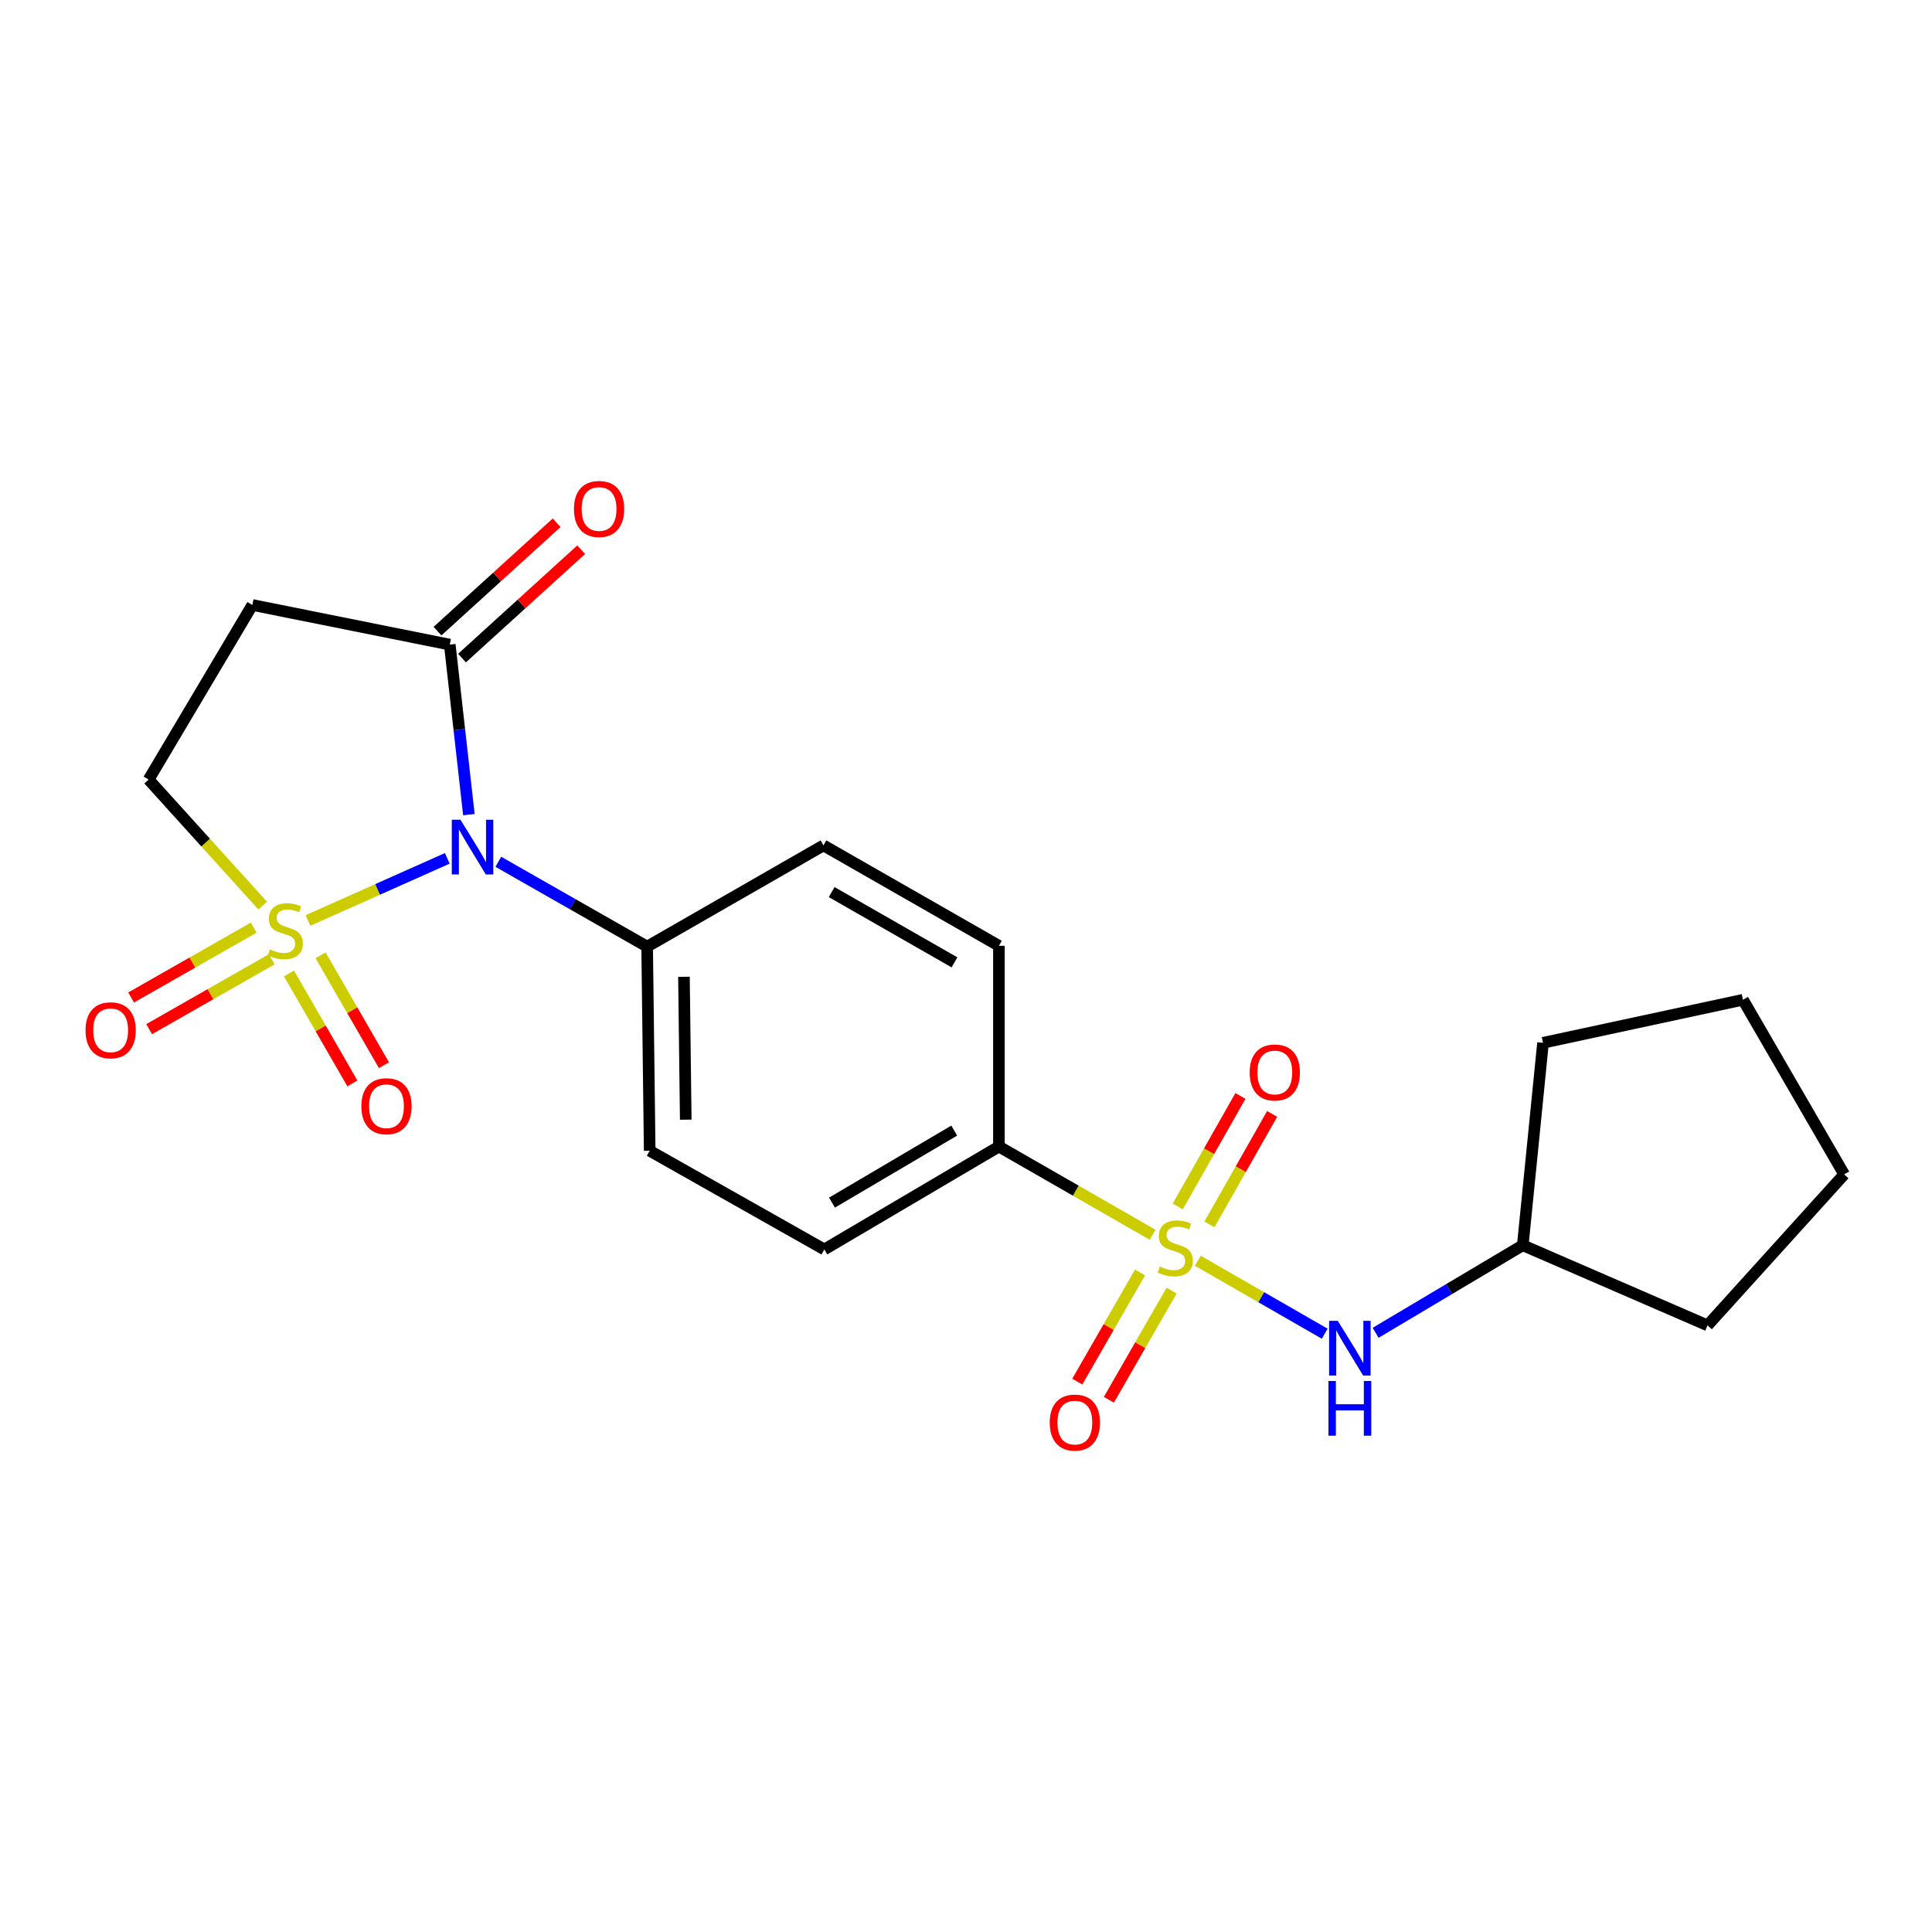 <?xml version='1.0' encoding='iso-8859-1'?>
<svg version='1.1' baseProfile='full'
              xmlns='http://www.w3.org/2000/svg'
                      xmlns:rdkit='http://www.rdkit.org/xml'
                      xmlns:xlink='http://www.w3.org/1999/xlink'
                  xml:space='preserve'
width='1000px' height='1000px' viewBox='0 0 1000 1000'>
<!-- END OF HEADER -->
<rect style='opacity:1.0;fill:#FFFFFF;stroke:none' width='1000' height='1000' x='0' y='0'> </rect>
<path class='bond-0' d='M 159.398,476.441 L 195.456,460.361' style='fill:none;fill-rule:evenodd;stroke:#CCCC00;stroke-width:6px;stroke-linecap:butt;stroke-linejoin:miter;stroke-opacity:1' />
<path class='bond-0' d='M 195.456,460.361 L 231.514,444.281' style='fill:none;fill-rule:evenodd;stroke:#0000FF;stroke-width:6px;stroke-linecap:butt;stroke-linejoin:miter;stroke-opacity:1' />
<path class='bond-5' d='M 135.949,468.727 L 106.438,436.117' style='fill:none;fill-rule:evenodd;stroke:#CCCC00;stroke-width:6px;stroke-linecap:butt;stroke-linejoin:miter;stroke-opacity:1' />
<path class='bond-5' d='M 106.438,436.117 L 76.927,403.507' style='fill:none;fill-rule:evenodd;stroke:#000000;stroke-width:6px;stroke-linecap:butt;stroke-linejoin:miter;stroke-opacity:1' />
<path class='bond-8' d='M 149.589,503.885 L 165.993,532.329' style='fill:none;fill-rule:evenodd;stroke:#CCCC00;stroke-width:6px;stroke-linecap:butt;stroke-linejoin:miter;stroke-opacity:1' />
<path class='bond-8' d='M 165.993,532.329 L 182.396,560.772' style='fill:none;fill-rule:evenodd;stroke:#FF0000;stroke-width:6px;stroke-linecap:butt;stroke-linejoin:miter;stroke-opacity:1' />
<path class='bond-8' d='M 165.927,494.463 L 182.331,522.906' style='fill:none;fill-rule:evenodd;stroke:#CCCC00;stroke-width:6px;stroke-linecap:butt;stroke-linejoin:miter;stroke-opacity:1' />
<path class='bond-8' d='M 182.331,522.906 L 198.734,551.349' style='fill:none;fill-rule:evenodd;stroke:#FF0000;stroke-width:6px;stroke-linecap:butt;stroke-linejoin:miter;stroke-opacity:1' />
<path class='bond-9' d='M 131.314,480.138 L 99.59,498.219' style='fill:none;fill-rule:evenodd;stroke:#CCCC00;stroke-width:6px;stroke-linecap:butt;stroke-linejoin:miter;stroke-opacity:1' />
<path class='bond-9' d='M 99.59,498.219 L 67.866,516.3' style='fill:none;fill-rule:evenodd;stroke:#FF0000;stroke-width:6px;stroke-linecap:butt;stroke-linejoin:miter;stroke-opacity:1' />
<path class='bond-9' d='M 140.653,496.524 L 108.929,514.605' style='fill:none;fill-rule:evenodd;stroke:#CCCC00;stroke-width:6px;stroke-linecap:butt;stroke-linejoin:miter;stroke-opacity:1' />
<path class='bond-9' d='M 108.929,514.605 L 77.205,532.686' style='fill:none;fill-rule:evenodd;stroke:#FF0000;stroke-width:6px;stroke-linecap:butt;stroke-linejoin:miter;stroke-opacity:1' />
<path class='bond-2' d='M 242.697,421.655 L 237.748,377.652' style='fill:none;fill-rule:evenodd;stroke:#0000FF;stroke-width:6px;stroke-linecap:butt;stroke-linejoin:miter;stroke-opacity:1' />
<path class='bond-2' d='M 237.748,377.652 L 232.799,333.65' style='fill:none;fill-rule:evenodd;stroke:#000000;stroke-width:6px;stroke-linecap:butt;stroke-linejoin:miter;stroke-opacity:1' />
<path class='bond-7' d='M 257.927,446.057 L 296.443,468.014' style='fill:none;fill-rule:evenodd;stroke:#0000FF;stroke-width:6px;stroke-linecap:butt;stroke-linejoin:miter;stroke-opacity:1' />
<path class='bond-7' d='M 296.443,468.014 L 334.959,489.972' style='fill:none;fill-rule:evenodd;stroke:#000000;stroke-width:6px;stroke-linecap:butt;stroke-linejoin:miter;stroke-opacity:1' />
<path class='bond-1' d='M 596.589,639.12 L 556.812,616.286' style='fill:none;fill-rule:evenodd;stroke:#CCCC00;stroke-width:6px;stroke-linecap:butt;stroke-linejoin:miter;stroke-opacity:1' />
<path class='bond-1' d='M 556.812,616.286 L 517.036,593.453' style='fill:none;fill-rule:evenodd;stroke:#000000;stroke-width:6px;stroke-linecap:butt;stroke-linejoin:miter;stroke-opacity:1' />
<path class='bond-3' d='M 619.986,652.561 L 652.83,671.443' style='fill:none;fill-rule:evenodd;stroke:#CCCC00;stroke-width:6px;stroke-linecap:butt;stroke-linejoin:miter;stroke-opacity:1' />
<path class='bond-3' d='M 652.83,671.443 L 685.673,690.324' style='fill:none;fill-rule:evenodd;stroke:#0000FF;stroke-width:6px;stroke-linecap:butt;stroke-linejoin:miter;stroke-opacity:1' />
<path class='bond-10' d='M 625.995,633.766 L 642.221,605.17' style='fill:none;fill-rule:evenodd;stroke:#CCCC00;stroke-width:6px;stroke-linecap:butt;stroke-linejoin:miter;stroke-opacity:1' />
<path class='bond-10' d='M 642.221,605.17 L 658.448,576.573' style='fill:none;fill-rule:evenodd;stroke:#FF0000;stroke-width:6px;stroke-linecap:butt;stroke-linejoin:miter;stroke-opacity:1' />
<path class='bond-10' d='M 609.591,624.458 L 625.818,595.862' style='fill:none;fill-rule:evenodd;stroke:#CCCC00;stroke-width:6px;stroke-linecap:butt;stroke-linejoin:miter;stroke-opacity:1' />
<path class='bond-10' d='M 625.818,595.862 L 642.045,567.265' style='fill:none;fill-rule:evenodd;stroke:#FF0000;stroke-width:6px;stroke-linecap:butt;stroke-linejoin:miter;stroke-opacity:1' />
<path class='bond-11' d='M 590.072,658.63 L 573.837,686.872' style='fill:none;fill-rule:evenodd;stroke:#CCCC00;stroke-width:6px;stroke-linecap:butt;stroke-linejoin:miter;stroke-opacity:1' />
<path class='bond-11' d='M 573.837,686.872 L 557.603,715.115' style='fill:none;fill-rule:evenodd;stroke:#FF0000;stroke-width:6px;stroke-linecap:butt;stroke-linejoin:miter;stroke-opacity:1' />
<path class='bond-11' d='M 606.423,668.029 L 590.189,696.271' style='fill:none;fill-rule:evenodd;stroke:#CCCC00;stroke-width:6px;stroke-linecap:butt;stroke-linejoin:miter;stroke-opacity:1' />
<path class='bond-11' d='M 590.189,696.271 L 573.955,724.514' style='fill:none;fill-rule:evenodd;stroke:#FF0000;stroke-width:6px;stroke-linecap:butt;stroke-linejoin:miter;stroke-opacity:1' />
<path class='bond-12' d='M 239.144,340.626 L 269.976,312.583' style='fill:none;fill-rule:evenodd;stroke:#000000;stroke-width:6px;stroke-linecap:butt;stroke-linejoin:miter;stroke-opacity:1' />
<path class='bond-12' d='M 269.976,312.583 L 300.808,284.539' style='fill:none;fill-rule:evenodd;stroke:#FF0000;stroke-width:6px;stroke-linecap:butt;stroke-linejoin:miter;stroke-opacity:1' />
<path class='bond-12' d='M 226.453,326.674 L 257.285,298.63' style='fill:none;fill-rule:evenodd;stroke:#000000;stroke-width:6px;stroke-linecap:butt;stroke-linejoin:miter;stroke-opacity:1' />
<path class='bond-12' d='M 257.285,298.63 L 288.117,270.587' style='fill:none;fill-rule:evenodd;stroke:#FF0000;stroke-width:6px;stroke-linecap:butt;stroke-linejoin:miter;stroke-opacity:1' />
<path class='bond-22' d='M 232.799,333.65 L 130.617,313.134' style='fill:none;fill-rule:evenodd;stroke:#000000;stroke-width:6px;stroke-linecap:butt;stroke-linejoin:miter;stroke-opacity:1' />
<path class='bond-17' d='M 712.026,689.863 L 750.106,667.203' style='fill:none;fill-rule:evenodd;stroke:#0000FF;stroke-width:6px;stroke-linecap:butt;stroke-linejoin:miter;stroke-opacity:1' />
<path class='bond-17' d='M 750.106,667.203 L 788.186,644.543' style='fill:none;fill-rule:evenodd;stroke:#000000;stroke-width:6px;stroke-linecap:butt;stroke-linejoin:miter;stroke-opacity:1' />
<path class='bond-4' d='M 130.617,313.134 L 76.927,403.507' style='fill:none;fill-rule:evenodd;stroke:#000000;stroke-width:6px;stroke-linecap:butt;stroke-linejoin:miter;stroke-opacity:1' />
<path class='bond-6' d='M 517.036,593.453 L 426.663,646.712' style='fill:none;fill-rule:evenodd;stroke:#000000;stroke-width:6px;stroke-linecap:butt;stroke-linejoin:miter;stroke-opacity:1' />
<path class='bond-6' d='M 493.904,585.193 L 430.643,622.475' style='fill:none;fill-rule:evenodd;stroke:#000000;stroke-width:6px;stroke-linecap:butt;stroke-linejoin:miter;stroke-opacity:1' />
<path class='bond-23' d='M 517.036,593.453 L 517.036,489.542' style='fill:none;fill-rule:evenodd;stroke:#000000;stroke-width:6px;stroke-linecap:butt;stroke-linejoin:miter;stroke-opacity:1' />
<path class='bond-15' d='M 334.959,489.972 L 426.223,437.582' style='fill:none;fill-rule:evenodd;stroke:#000000;stroke-width:6px;stroke-linecap:butt;stroke-linejoin:miter;stroke-opacity:1' />
<path class='bond-16' d='M 334.959,489.972 L 336.279,595.632' style='fill:none;fill-rule:evenodd;stroke:#000000;stroke-width:6px;stroke-linecap:butt;stroke-linejoin:miter;stroke-opacity:1' />
<path class='bond-16' d='M 354.016,505.585 L 354.94,579.547' style='fill:none;fill-rule:evenodd;stroke:#000000;stroke-width:6px;stroke-linecap:butt;stroke-linejoin:miter;stroke-opacity:1' />
<path class='bond-13' d='M 426.663,646.712 L 336.279,595.632' style='fill:none;fill-rule:evenodd;stroke:#000000;stroke-width:6px;stroke-linecap:butt;stroke-linejoin:miter;stroke-opacity:1' />
<path class='bond-14' d='M 517.036,489.542 L 426.223,437.582' style='fill:none;fill-rule:evenodd;stroke:#000000;stroke-width:6px;stroke-linecap:butt;stroke-linejoin:miter;stroke-opacity:1' />
<path class='bond-14' d='M 494.047,498.118 L 430.478,461.746' style='fill:none;fill-rule:evenodd;stroke:#000000;stroke-width:6px;stroke-linecap:butt;stroke-linejoin:miter;stroke-opacity:1' />
<path class='bond-18' d='M 788.186,644.543 L 798.664,539.753' style='fill:none;fill-rule:evenodd;stroke:#000000;stroke-width:6px;stroke-linecap:butt;stroke-linejoin:miter;stroke-opacity:1' />
<path class='bond-19' d='M 788.186,644.543 L 883.819,686.015' style='fill:none;fill-rule:evenodd;stroke:#000000;stroke-width:6px;stroke-linecap:butt;stroke-linejoin:miter;stroke-opacity:1' />
<path class='bond-21' d='M 798.664,539.753 L 902.155,517.476' style='fill:none;fill-rule:evenodd;stroke:#000000;stroke-width:6px;stroke-linecap:butt;stroke-linejoin:miter;stroke-opacity:1' />
<path class='bond-20' d='M 883.819,686.015 L 954.545,607.87' style='fill:none;fill-rule:evenodd;stroke:#000000;stroke-width:6px;stroke-linecap:butt;stroke-linejoin:miter;stroke-opacity:1' />
<path class='bond-24' d='M 954.545,607.87 L 902.155,517.476' style='fill:none;fill-rule:evenodd;stroke:#000000;stroke-width:6px;stroke-linecap:butt;stroke-linejoin:miter;stroke-opacity:1' />
<path  class='atom-0' d='M 139.665 491.393
Q 139.985 491.513, 141.305 492.073
Q 142.625 492.633, 144.065 492.993
Q 145.545 493.313, 146.985 493.313
Q 149.665 493.313, 151.225 492.033
Q 152.785 490.713, 152.785 488.433
Q 152.785 486.873, 151.985 485.913
Q 151.225 484.953, 150.025 484.433
Q 148.825 483.913, 146.825 483.313
Q 144.305 482.553, 142.785 481.833
Q 141.305 481.113, 140.225 479.593
Q 139.185 478.073, 139.185 475.513
Q 139.185 471.953, 141.585 469.753
Q 144.025 467.553, 148.825 467.553
Q 152.105 467.553, 155.825 469.113
L 154.905 472.193
Q 151.505 470.793, 148.945 470.793
Q 146.185 470.793, 144.665 471.953
Q 143.145 473.073, 143.185 475.033
Q 143.185 476.553, 143.945 477.473
Q 144.745 478.393, 145.865 478.913
Q 147.025 479.433, 148.945 480.033
Q 151.505 480.833, 153.025 481.633
Q 154.545 482.433, 155.625 484.073
Q 156.745 485.673, 156.745 488.433
Q 156.745 492.353, 154.105 494.473
Q 151.505 496.553, 147.145 496.553
Q 144.625 496.553, 142.705 495.993
Q 140.825 495.473, 138.585 494.553
L 139.665 491.393
' fill='#CCCC00'/>
<path  class='atom-1' d='M 238.326 424.291
L 247.606 439.291
Q 248.526 440.771, 250.006 443.451
Q 251.486 446.131, 251.566 446.291
L 251.566 424.291
L 255.326 424.291
L 255.326 452.611
L 251.446 452.611
L 241.486 436.211
Q 240.326 434.291, 239.086 432.091
Q 237.886 429.891, 237.526 429.211
L 237.526 452.611
L 233.846 452.611
L 233.846 424.291
L 238.326 424.291
' fill='#0000FF'/>
<path  class='atom-2' d='M 600.299 655.563
Q 600.619 655.683, 601.939 656.243
Q 603.259 656.803, 604.699 657.163
Q 606.179 657.483, 607.619 657.483
Q 610.299 657.483, 611.859 656.203
Q 613.419 654.883, 613.419 652.603
Q 613.419 651.043, 612.619 650.083
Q 611.859 649.123, 610.659 648.603
Q 609.459 648.083, 607.459 647.483
Q 604.939 646.723, 603.419 646.003
Q 601.939 645.283, 600.859 643.763
Q 599.819 642.243, 599.819 639.683
Q 599.819 636.123, 602.219 633.923
Q 604.659 631.723, 609.459 631.723
Q 612.739 631.723, 616.459 633.283
L 615.539 636.363
Q 612.139 634.963, 609.579 634.963
Q 606.819 634.963, 605.299 636.123
Q 603.779 637.243, 603.819 639.203
Q 603.819 640.723, 604.579 641.643
Q 605.379 642.563, 606.499 643.083
Q 607.659 643.603, 609.579 644.203
Q 612.139 645.003, 613.659 645.803
Q 615.179 646.603, 616.259 648.243
Q 617.379 649.843, 617.379 652.603
Q 617.379 656.523, 614.739 658.643
Q 612.139 660.723, 607.779 660.723
Q 605.259 660.723, 603.339 660.163
Q 601.459 659.643, 599.219 658.723
L 600.299 655.563
' fill='#CCCC00'/>
<path  class='atom-4' d='M 692.423 683.643
L 701.703 698.643
Q 702.623 700.123, 704.103 702.803
Q 705.583 705.483, 705.663 705.643
L 705.663 683.643
L 709.423 683.643
L 709.423 711.963
L 705.543 711.963
L 695.583 695.563
Q 694.423 693.643, 693.183 691.443
Q 691.983 689.243, 691.623 688.563
L 691.623 711.963
L 687.943 711.963
L 687.943 683.643
L 692.423 683.643
' fill='#0000FF'/>
<path  class='atom-4' d='M 687.603 714.795
L 691.443 714.795
L 691.443 726.835
L 705.923 726.835
L 705.923 714.795
L 709.763 714.795
L 709.763 743.115
L 705.923 743.115
L 705.923 730.035
L 691.443 730.035
L 691.443 743.115
L 687.603 743.115
L 687.603 714.795
' fill='#0000FF'/>
<path  class='atom-9' d='M 187.044 572.577
Q 187.044 565.777, 190.404 561.977
Q 193.764 558.177, 200.044 558.177
Q 206.324 558.177, 209.684 561.977
Q 213.044 565.777, 213.044 572.577
Q 213.044 579.457, 209.644 583.377
Q 206.244 587.257, 200.044 587.257
Q 193.804 587.257, 190.404 583.377
Q 187.044 579.497, 187.044 572.577
M 200.044 584.057
Q 204.364 584.057, 206.684 581.177
Q 209.044 578.257, 209.044 572.577
Q 209.044 567.017, 206.684 564.217
Q 204.364 561.377, 200.044 561.377
Q 195.724 561.377, 193.364 564.177
Q 191.044 566.977, 191.044 572.577
Q 191.044 578.297, 193.364 581.177
Q 195.724 584.057, 200.044 584.057
' fill='#FF0000'/>
<path  class='atom-10' d='M 44.271 533.273
Q 44.271 526.473, 47.631 522.673
Q 50.991 518.873, 57.271 518.873
Q 63.551 518.873, 66.911 522.673
Q 70.271 526.473, 70.271 533.273
Q 70.271 540.153, 66.871 544.073
Q 63.471 547.953, 57.271 547.953
Q 51.031 547.953, 47.631 544.073
Q 44.271 540.193, 44.271 533.273
M 57.271 544.753
Q 61.591 544.753, 63.911 541.873
Q 66.271 538.953, 66.271 533.273
Q 66.271 527.713, 63.911 524.913
Q 61.591 522.073, 57.271 522.073
Q 52.951 522.073, 50.591 524.873
Q 48.271 527.673, 48.271 533.273
Q 48.271 538.993, 50.591 541.873
Q 52.951 544.753, 57.271 544.753
' fill='#FF0000'/>
<path  class='atom-11' d='M 646.83 555.11
Q 646.83 548.31, 650.19 544.51
Q 653.55 540.71, 659.83 540.71
Q 666.11 540.71, 669.47 544.51
Q 672.83 548.31, 672.83 555.11
Q 672.83 561.99, 669.43 565.91
Q 666.03 569.79, 659.83 569.79
Q 653.59 569.79, 650.19 565.91
Q 646.83 562.03, 646.83 555.11
M 659.83 566.59
Q 664.15 566.59, 666.47 563.71
Q 668.83 560.79, 668.83 555.11
Q 668.83 549.55, 666.47 546.75
Q 664.15 543.91, 659.83 543.91
Q 655.51 543.91, 653.15 546.71
Q 650.83 549.51, 650.83 555.11
Q 650.83 560.83, 653.15 563.71
Q 655.51 566.59, 659.83 566.59
' fill='#FF0000'/>
<path  class='atom-12' d='M 543.339 736.317
Q 543.339 729.517, 546.699 725.717
Q 550.059 721.917, 556.339 721.917
Q 562.619 721.917, 565.979 725.717
Q 569.339 729.517, 569.339 736.317
Q 569.339 743.197, 565.939 747.117
Q 562.539 750.997, 556.339 750.997
Q 550.099 750.997, 546.699 747.117
Q 543.339 743.237, 543.339 736.317
M 556.339 747.797
Q 560.659 747.797, 562.979 744.917
Q 565.339 741.997, 565.339 736.317
Q 565.339 730.757, 562.979 727.957
Q 560.659 725.117, 556.339 725.117
Q 552.019 725.117, 549.659 727.917
Q 547.339 730.717, 547.339 736.317
Q 547.339 742.037, 549.659 744.917
Q 552.019 747.797, 556.339 747.797
' fill='#FF0000'/>
<path  class='atom-13' d='M 297.074 263.444
Q 297.074 256.644, 300.434 252.844
Q 303.794 249.044, 310.074 249.044
Q 316.354 249.044, 319.714 252.844
Q 323.074 256.644, 323.074 263.444
Q 323.074 270.324, 319.674 274.244
Q 316.274 278.124, 310.074 278.124
Q 303.834 278.124, 300.434 274.244
Q 297.074 270.364, 297.074 263.444
M 310.074 274.924
Q 314.394 274.924, 316.714 272.044
Q 319.074 269.124, 319.074 263.444
Q 319.074 257.884, 316.714 255.084
Q 314.394 252.244, 310.074 252.244
Q 305.754 252.244, 303.394 255.044
Q 301.074 257.844, 301.074 263.444
Q 301.074 269.164, 303.394 272.044
Q 305.754 274.924, 310.074 274.924
' fill='#FF0000'/>
</svg>
